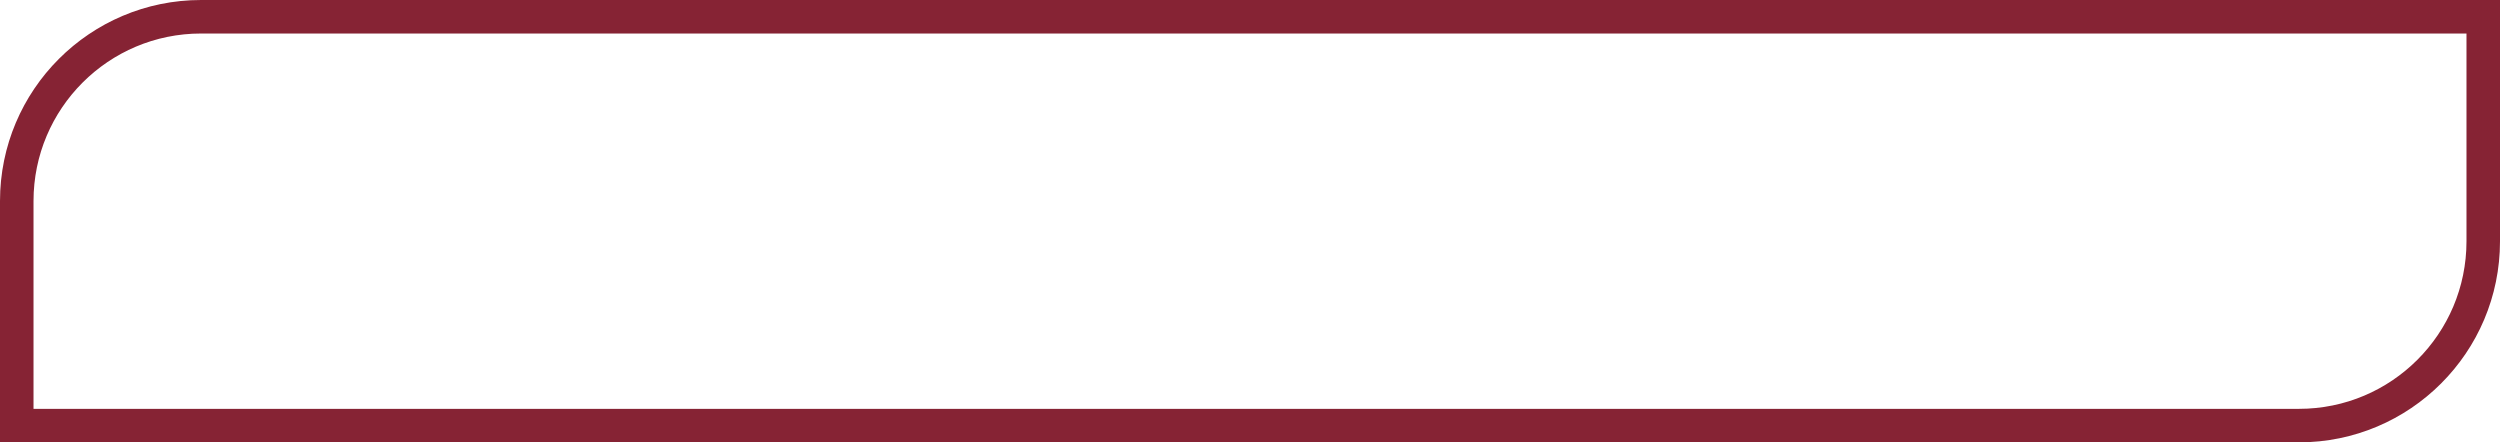 <?xml version="1.0" encoding="UTF-8"?> <svg xmlns="http://www.w3.org/2000/svg" width="373" height="66" viewBox="0 0 373 66" fill="none"> <g clip-path="url(#clip0_3819_49765)"> <path d="M2.5 30C2.5 14.812 14.812 2.5 30 2.5H370.5V36C370.5 51.188 358.188 63.5 343 63.5H2.5V30Z" stroke="#862334" stroke-width="5"></path> </g> <defs> <clipPath id="clip0_3819_49765"> <rect width="373" height="66" fill="white"></rect> </clipPath> </defs> </svg> 